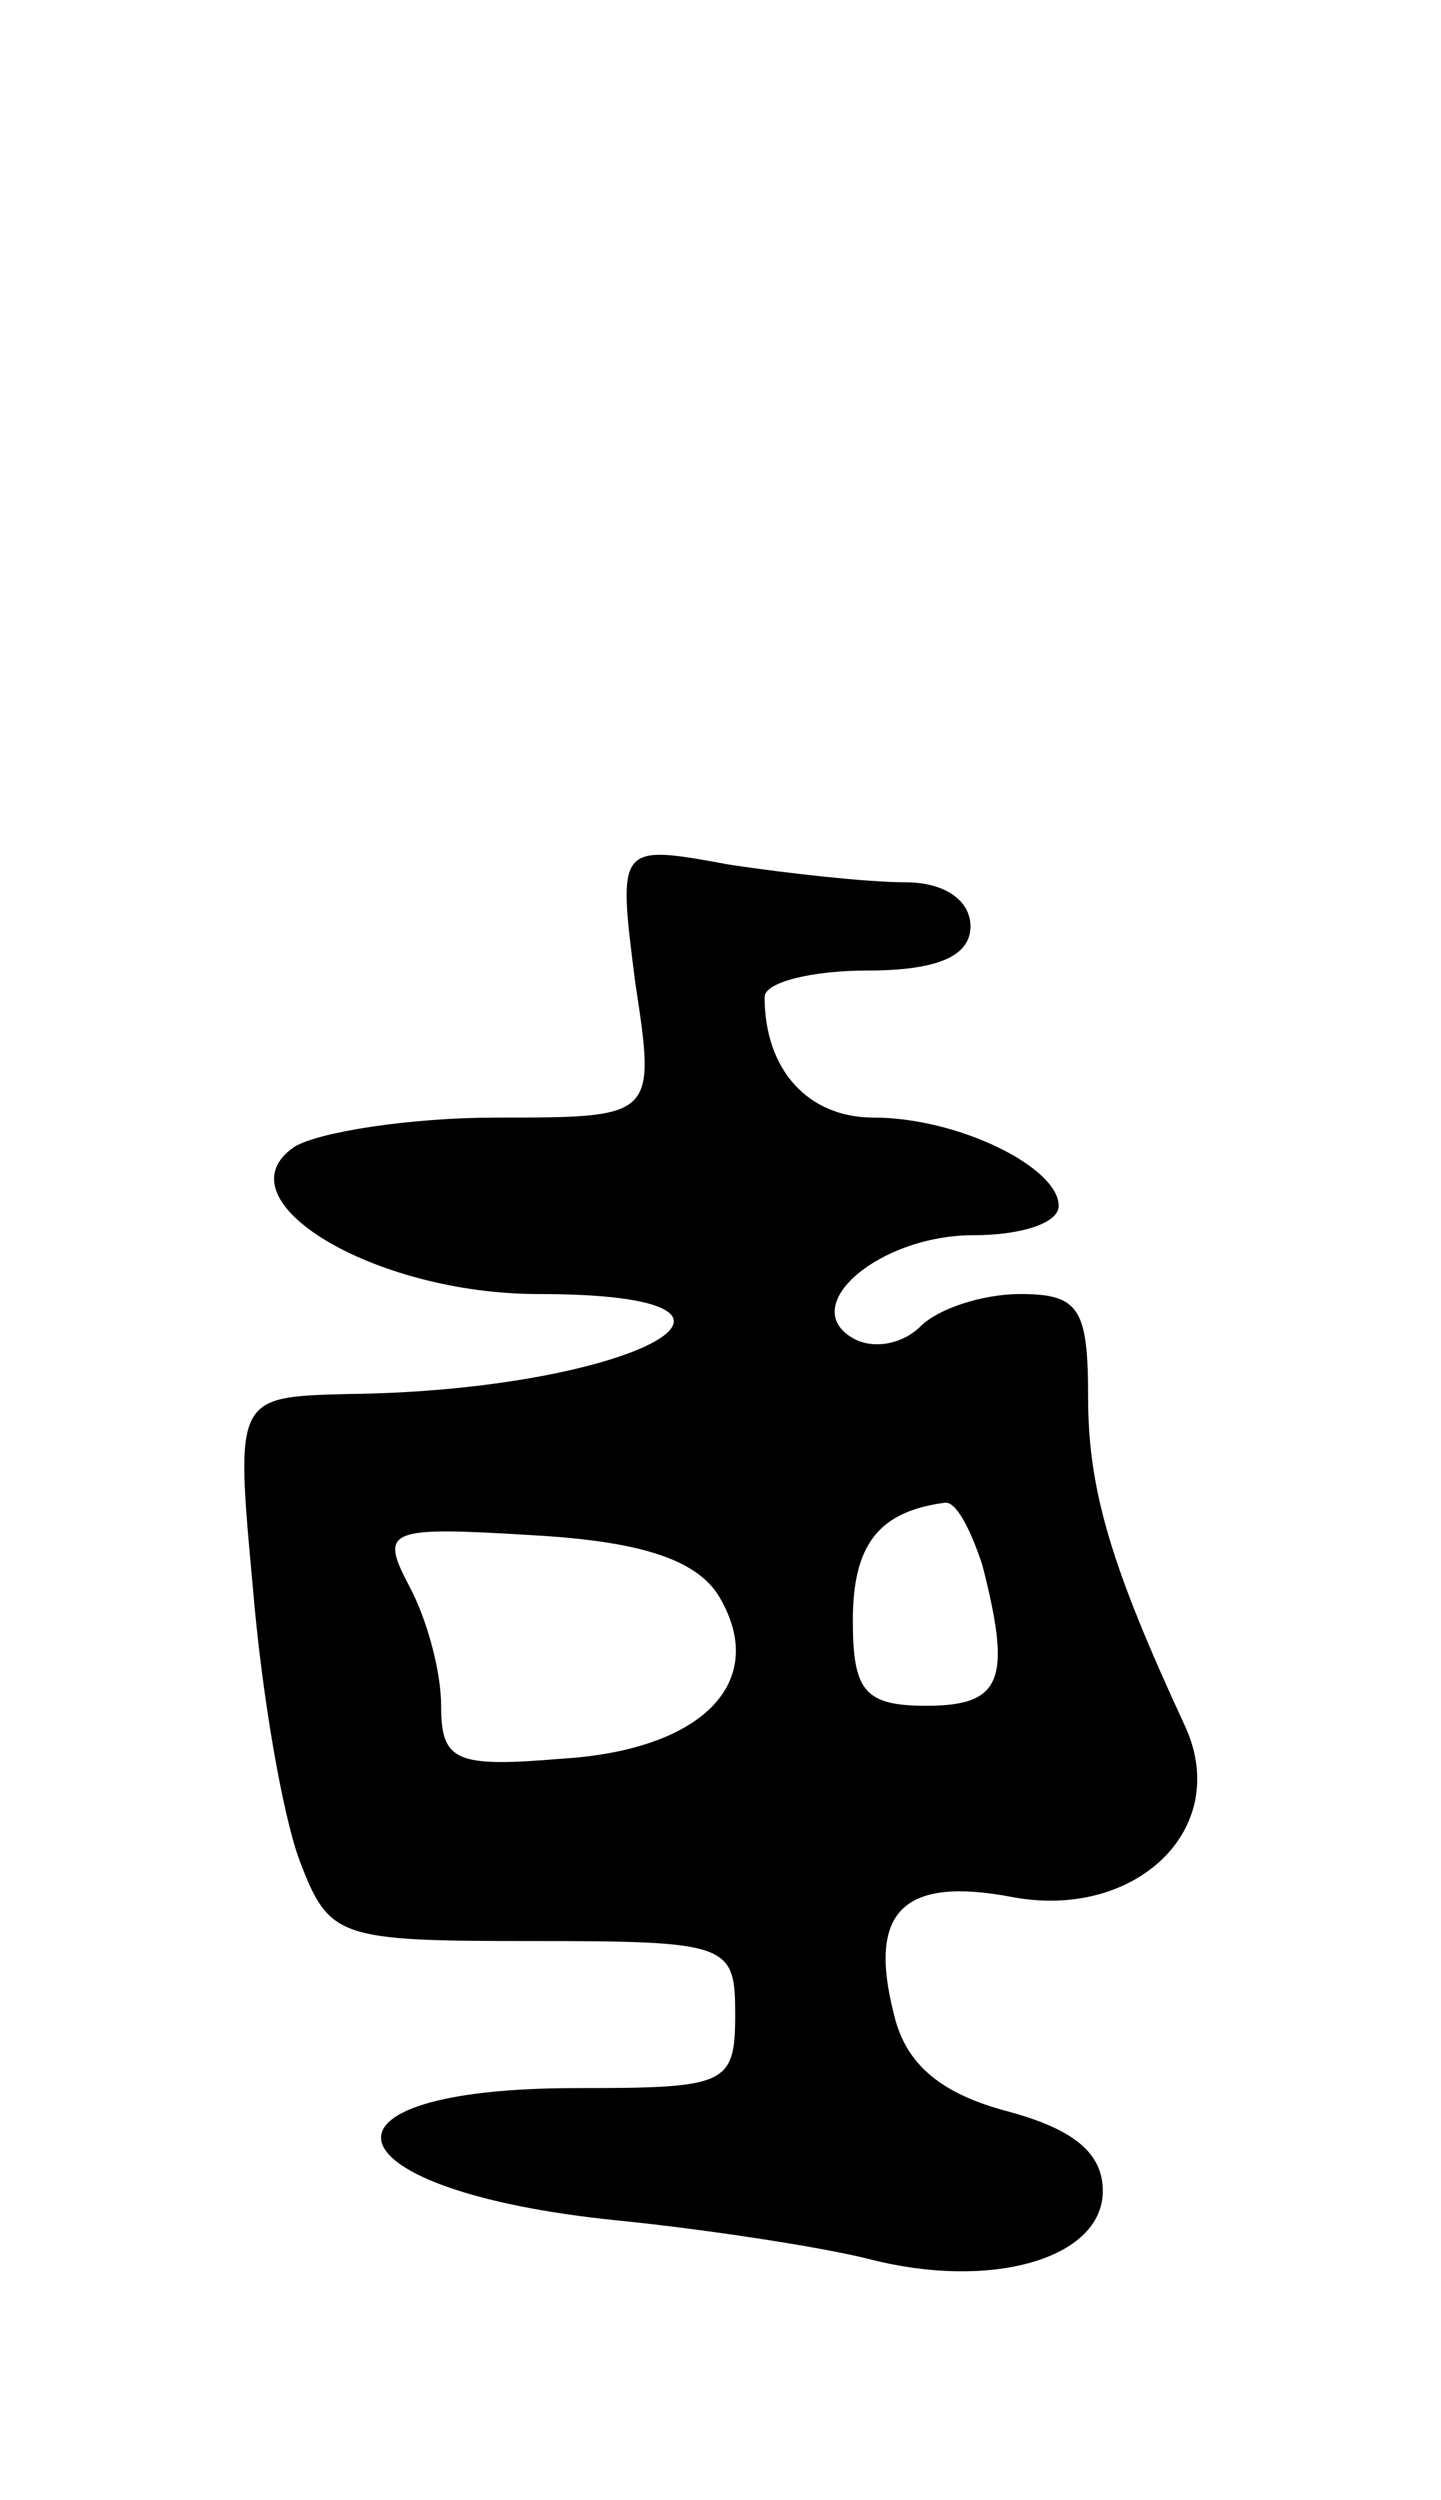 <svg version="1.0" xmlns="http://www.w3.org/2000/svg" width="49" height="85" viewBox="0 0 49 85" ><g transform="translate(0,85) scale(0.1,-0.1)" ><path d="M216 516 c7 -46 7 -46 -47 -46 -30 0 -61 -5 -69 -10 -26 -18 27 -50 83 -50 93 0 32 -33 -65 -34 -38 -1 -38 -1 -32 -66 3 -36 10 -77 16 -93 10 -26 13 -27 79 -27 67 0 69 -1 69 -25 0 -24 -3 -25 -54 -25 -96 0 -85 -35 14 -45 30 -3 69 -9 85 -13 42 -11 80 0 80 23 0 13 -10 21 -32 27 -23 6 -35 16 -39 33 -9 35 3 47 40 40 42 -8 75 23 59 58 -25 54 -33 80 -33 112 0 30 -3 35 -23 35 -13 0 -28 -5 -34 -11 -6 -6 -16 -8 -23 -4 -19 11 9 35 41 35 16 0 29 4 29 10 0 13 -34 30 -63 30 -22 0 -37 16 -37 41 0 5 16 9 35 9 24 0 35 5 35 15 0 9 -9 15 -22 15 -13 0 -40 3 -60 6 -38 7 -38 7 -32 -40z m118 -198 c10 -39 7 -48 -19 -48 -21 0 -25 5 -25 29 0 26 9 37 31 40 4 1 9 -9 13 -21z m-90 -10 c18 -29 -4 -53 -53 -56 -36 -3 -41 -1 -41 18 0 12 -5 30 -11 41 -10 19 -7 20 42 17 36 -2 55 -8 63 -20z"/></g></svg> 
